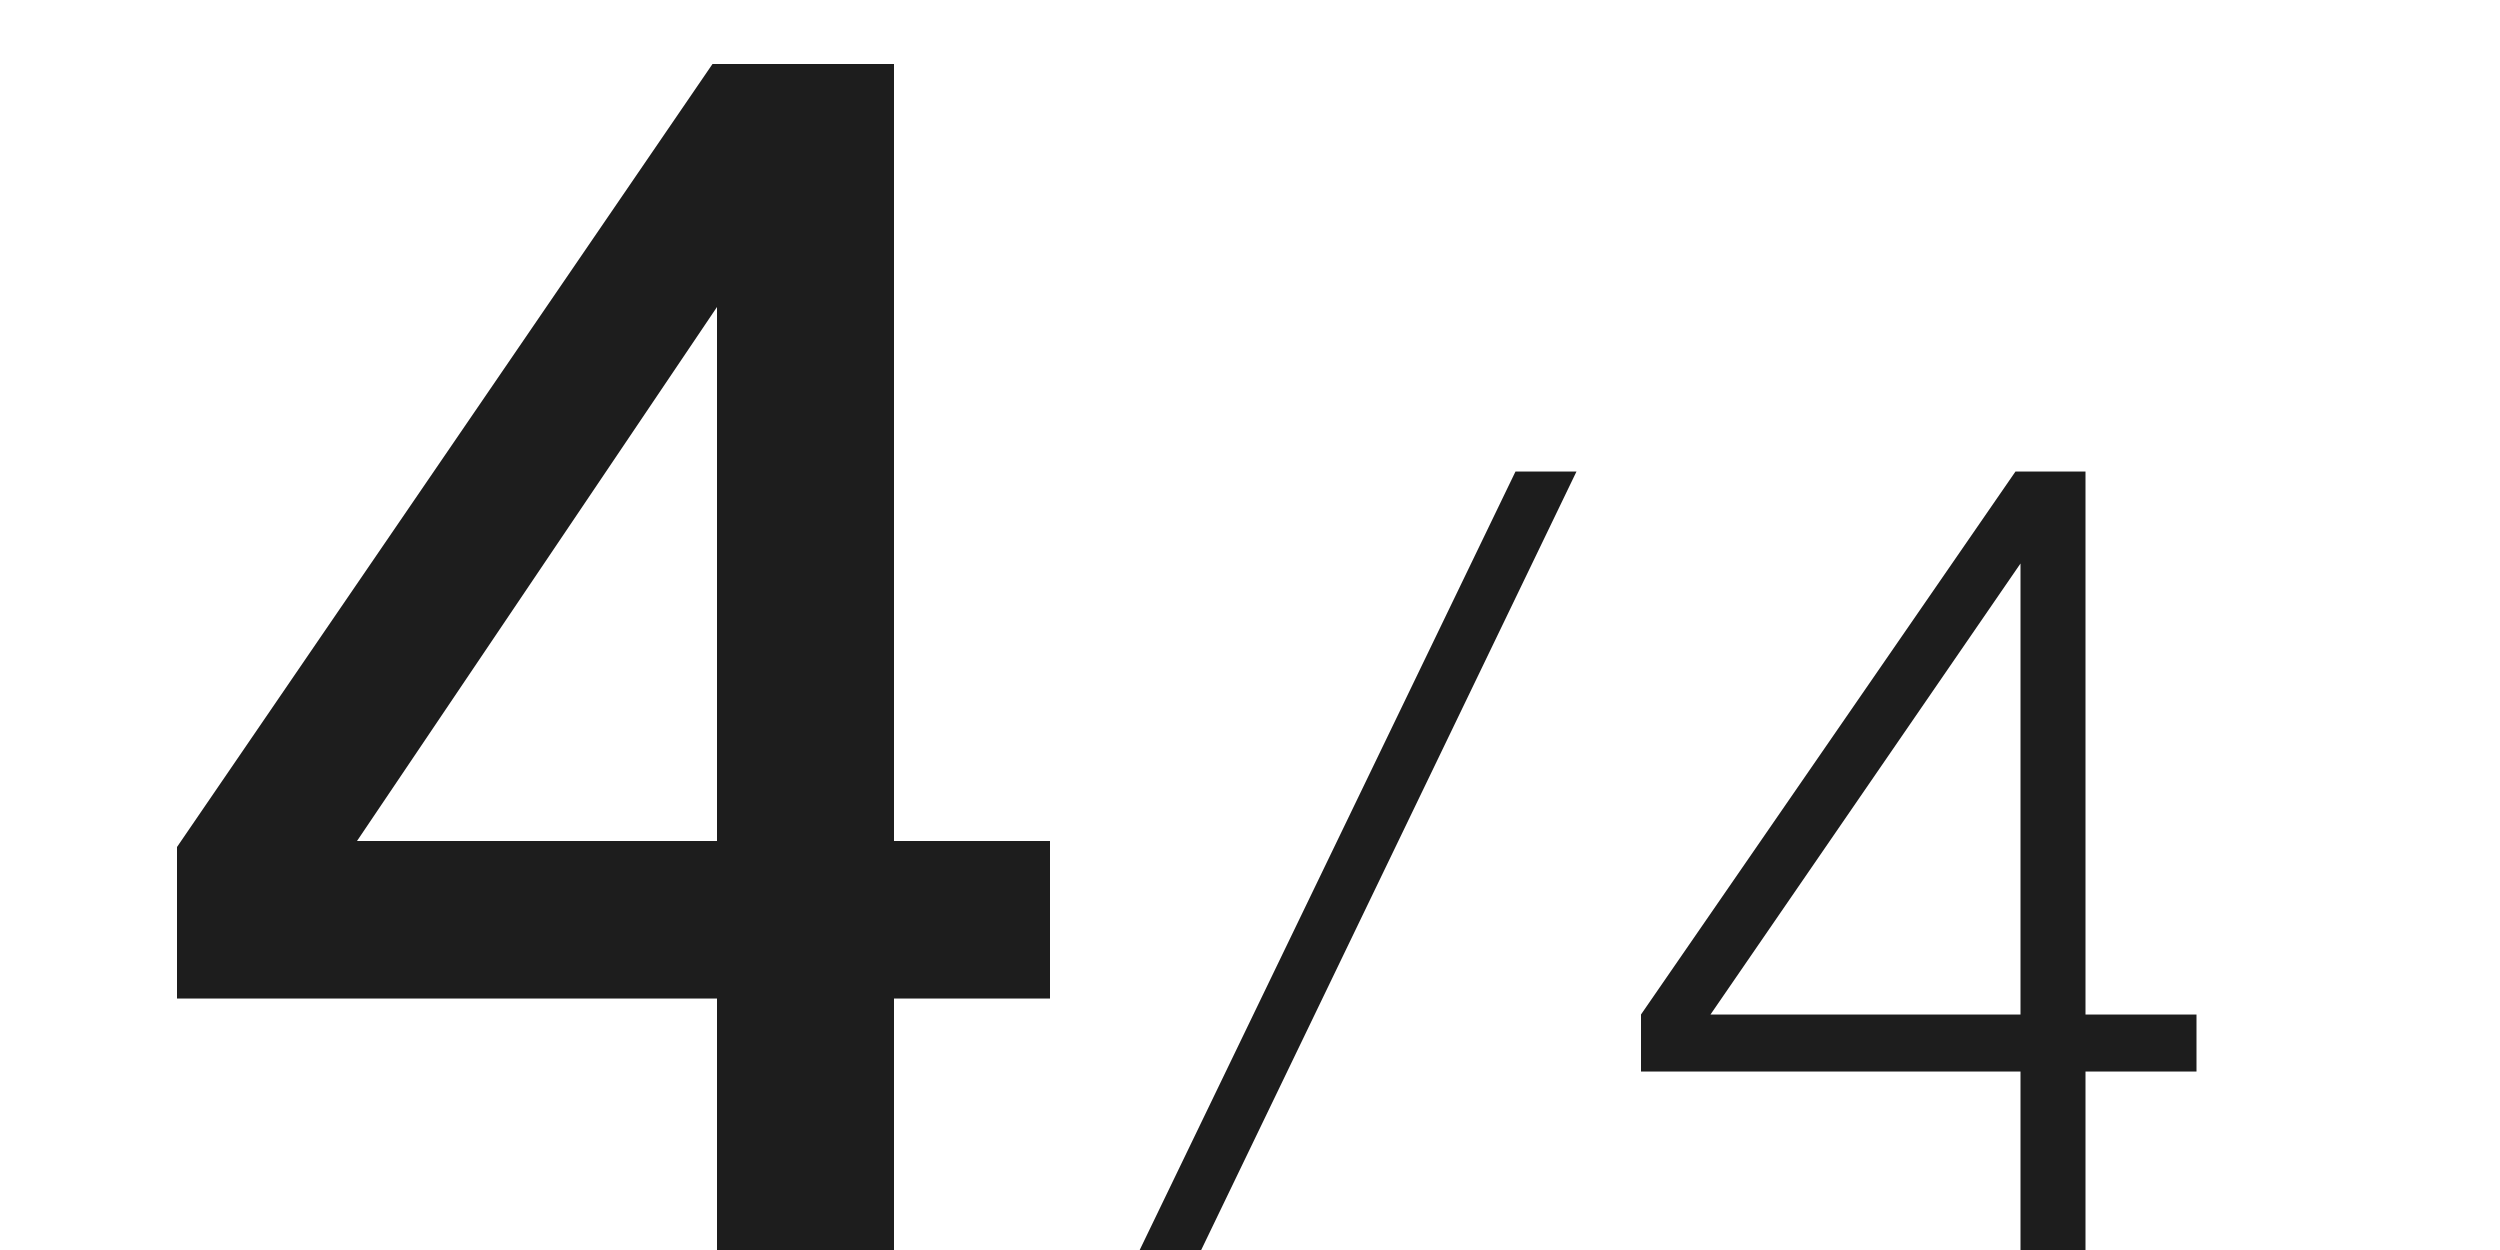 <svg xmlns="http://www.w3.org/2000/svg" width="50" height="25" viewBox="0 0 50 25">
<defs>
    <style>
      .cls-1 {
        fill: #1d1d1d;
        fill-rule: evenodd;
      }
    </style>
  </defs>
  <g id="アートボード_1" data-name="アートボード 1">
    <path id="_4_4" data-name="4/4" class="cls-1" d="M1628.88,3013.07v-5.1H1632v-3.15h-3.12v-15.54h-3.63l-10.71,15.66v3.03h10.8v5.1h3.54Zm-3.54-18.93v10.68h-7.2Zm15.97,3.29-7.55,15.64h1.23l7.54-15.64h-1.22Zm11.4,15.64v-3.64h2.22v-1.14h-2.22v-10.86h-1.4l-7.49,10.86v1.14h7.59v3.64h1.3Zm-1.3-13.8v9.02h-6.2Z" transform="translate(-1611 -2988)"/>
  </g>
</svg>

